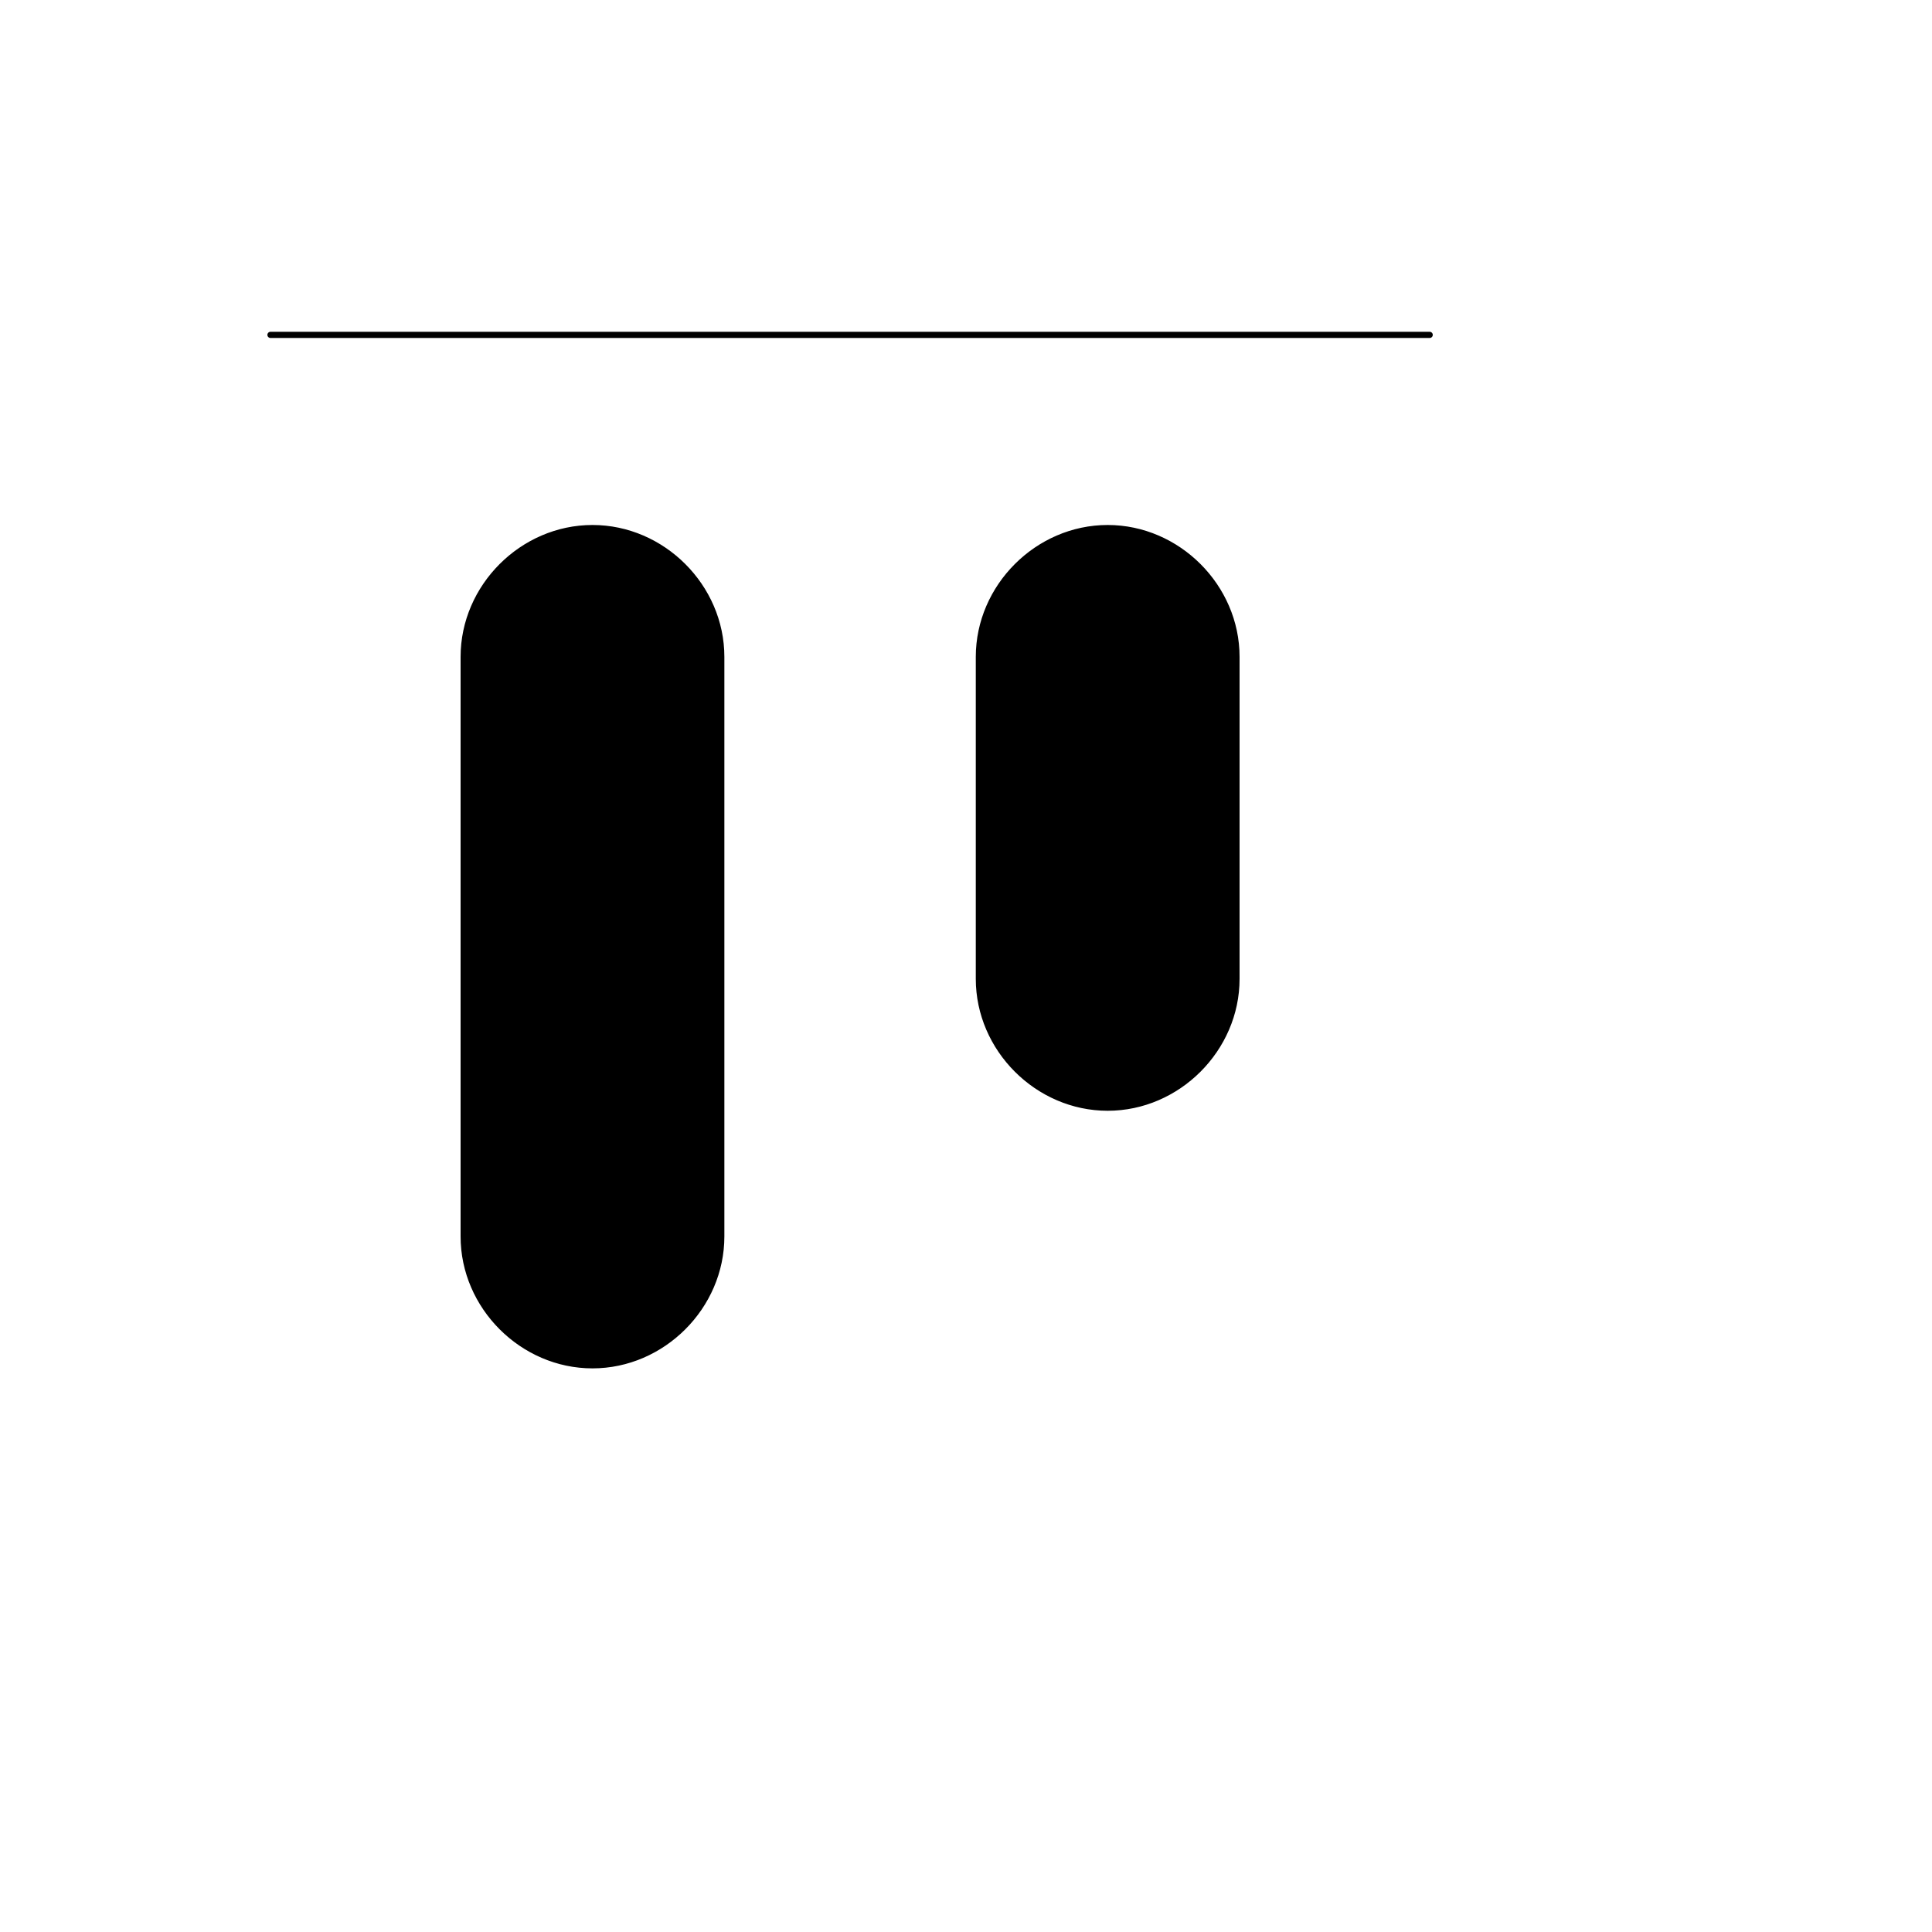 <svg xmlns="http://www.w3.org/2000/svg" version="1.1" xmlns:xlink="http://www.w3.org/1999/xlink" width="100%" height="100%" id="svgWorkerArea" viewBox="-25 -25 625 625" xmlns:idraw="https://idraw.muisca.co" style="background: white;"><defs id="defsdoc"><pattern id="patternBool" x="0" y="0" width="10" height="10" patternUnits="userSpaceOnUse" patternTransform="rotate(35)"><circle cx="5" cy="5" r="4" style="stroke: none;fill: #ff000070;"></circle></pattern></defs><g id="fileImp-701079960" class="cosito"><path id="pathImp-956401893" fill="none" stroke="currentColor" stroke-linecap="round" stroke-linejoin="round" stroke-width="2" class="grouped" d="M62.5 83.333C62.5 83.333 437.5 83.333 437.5 83.333"></path><path id="rectImp-68996645" fill="currentColor" stroke="currentColor" stroke-linecap="round" stroke-linejoin="round" stroke-width="2" class="grouped" d="M166.667 416.667C144.025 416.667 125 397.642 125 375 125 375 125 187.5 125 187.5 125 164.858 144.025 145.833 166.667 145.833 166.667 145.833 166.667 145.833 166.667 145.833 189.308 145.833 208.333 164.858 208.333 187.5 208.333 187.5 208.333 375 208.333 375 208.333 397.642 189.308 416.667 166.667 416.667 166.667 416.667 166.667 416.667 166.667 416.667 166.667 416.667 166.667 416.667 166.667 416.667"></path><path id="rectImp-335034691" fill="currentColor" stroke="currentColor" stroke-linecap="round" stroke-linejoin="round" stroke-width="2" class="grouped" d="M333.333 333.333C310.692 333.333 291.667 314.308 291.667 291.667 291.667 291.667 291.667 187.5 291.667 187.5 291.667 164.858 310.692 145.833 333.333 145.833 333.333 145.833 333.333 145.833 333.333 145.833 355.975 145.833 375 164.858 375 187.5 375 187.5 375 291.667 375 291.667 375 314.308 355.975 333.333 333.333 333.333 333.333 333.333 333.333 333.333 333.333 333.333 333.333 333.333 333.333 333.333 333.333 333.333"></path></g></svg>